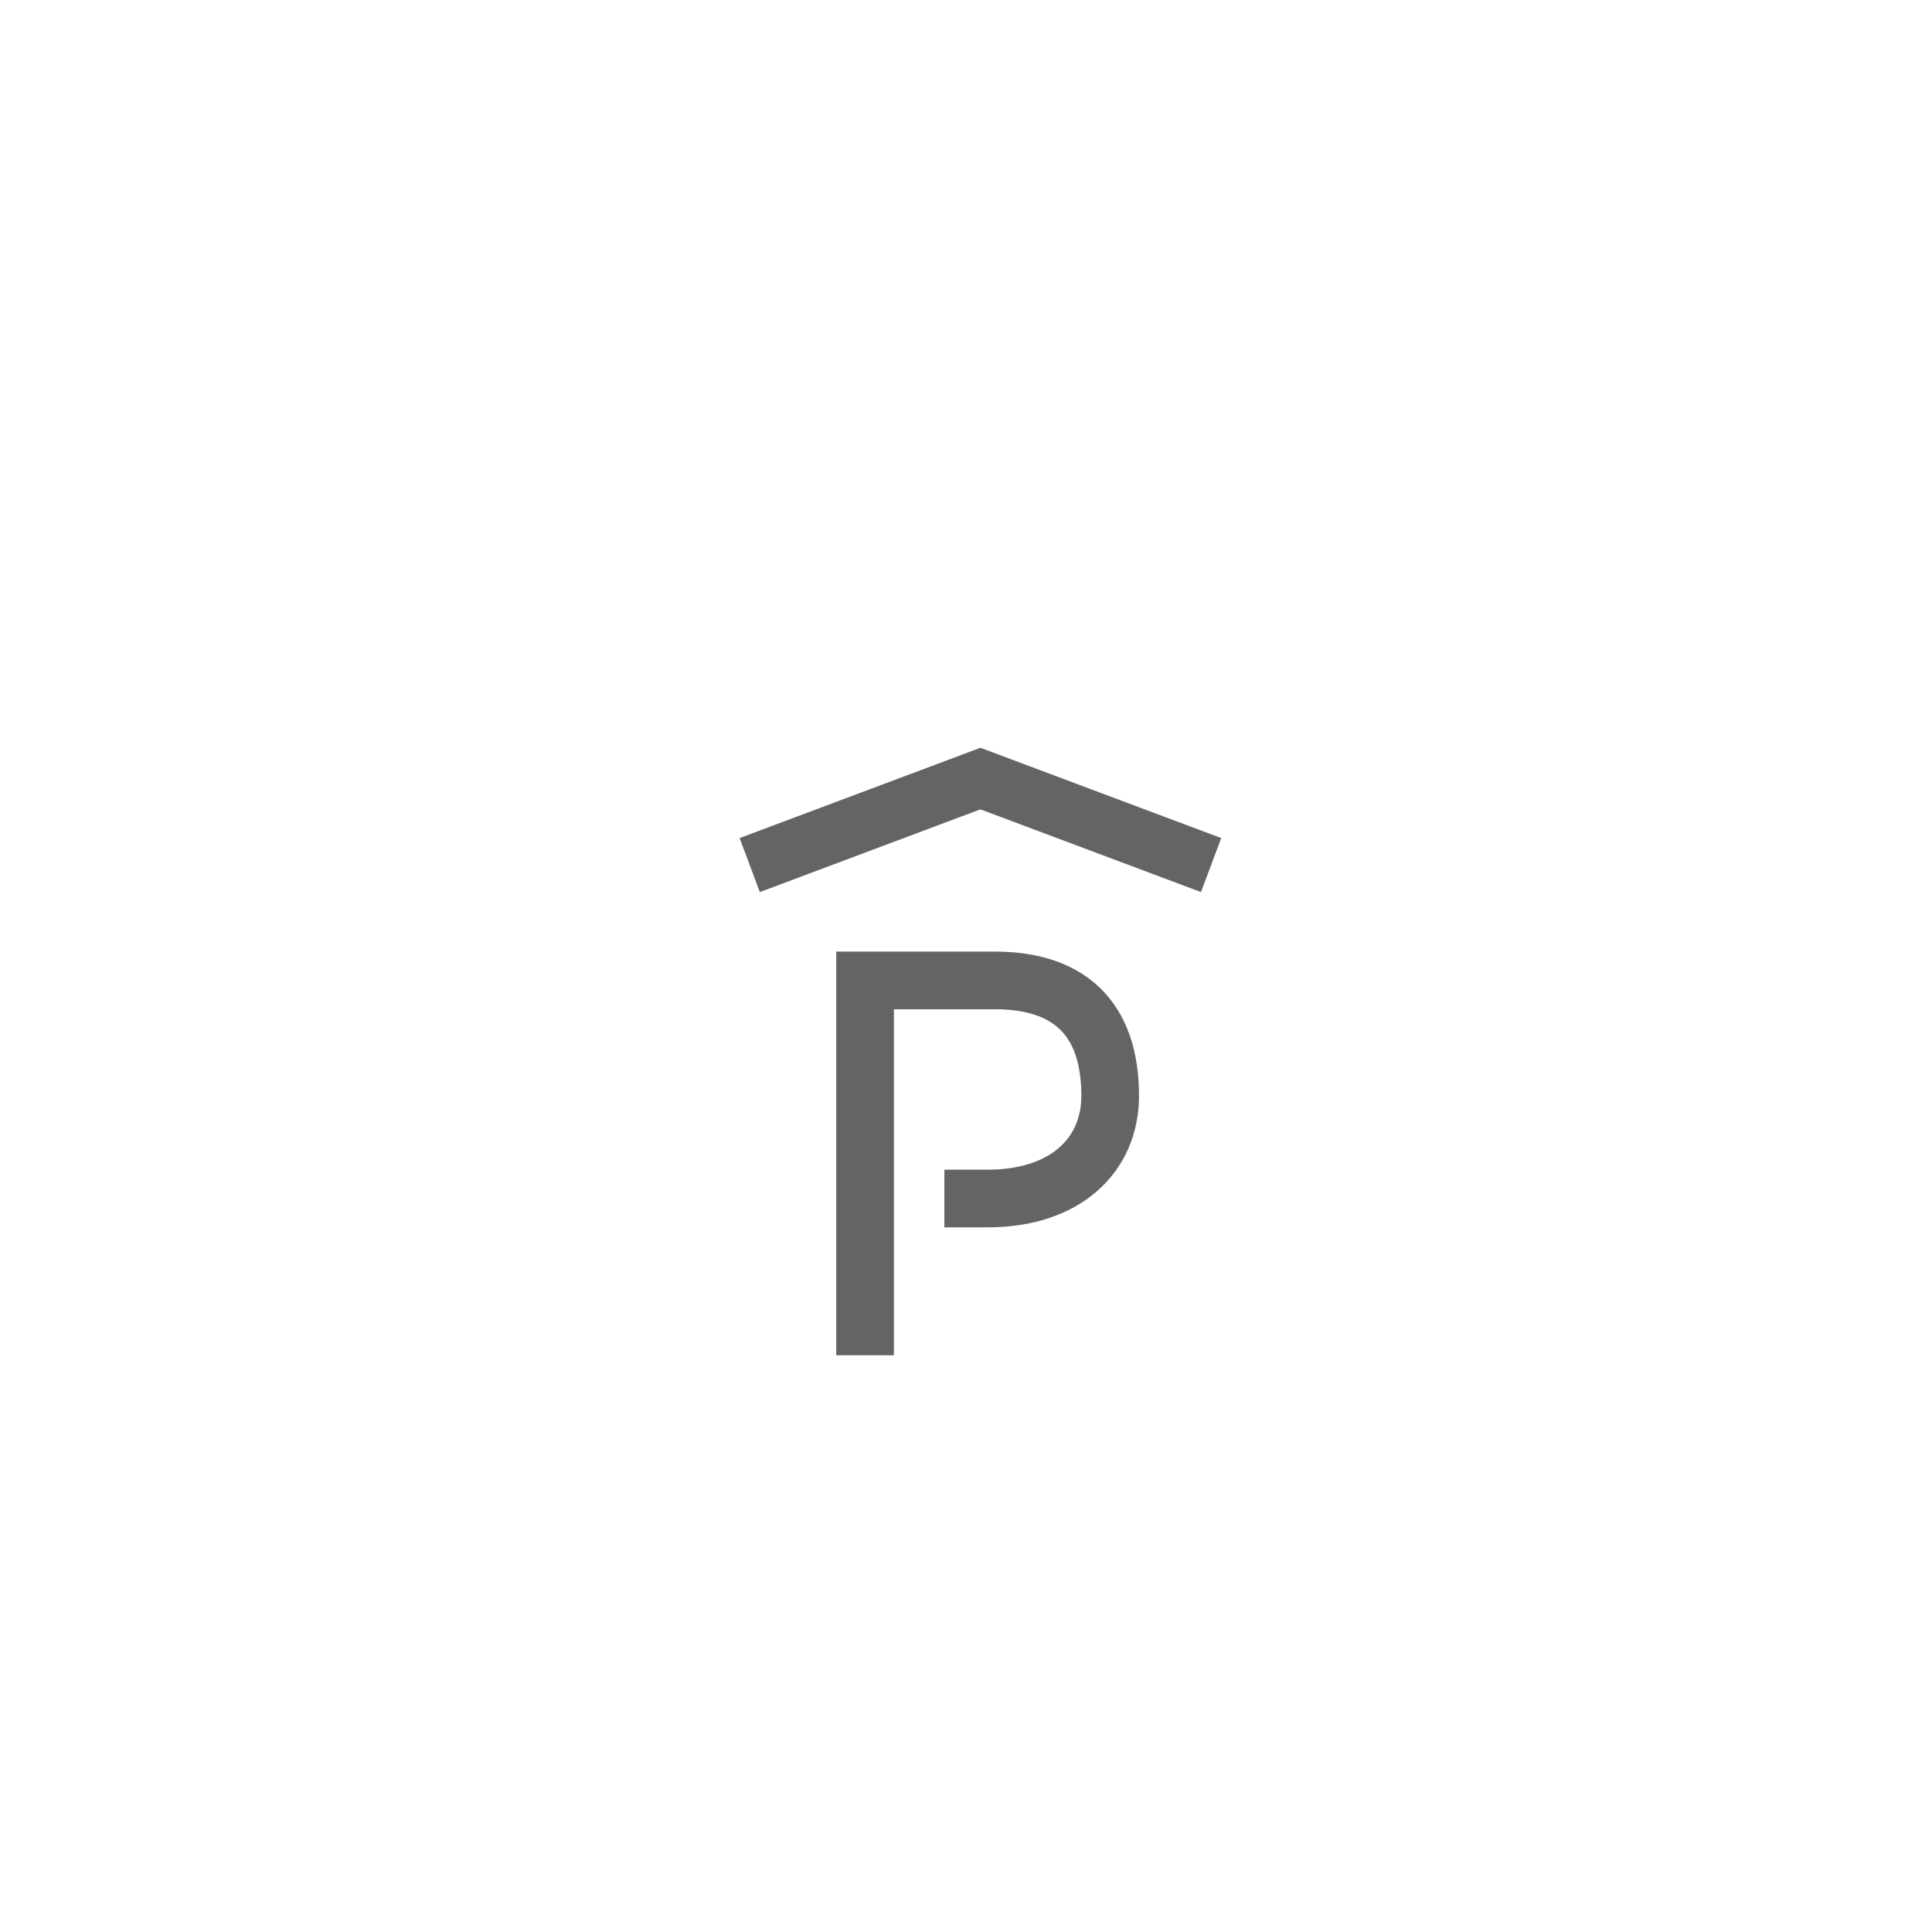 <svg xmlns="http://www.w3.org/2000/svg" width="67" height="67" viewBox="0 0 67 67">
    <g fill="none" fill-rule="evenodd" stroke="#646464" stroke-width="2">
        <path d="M30 47V34h4.5c2.554 0 4 1.294 4 4 0 2.058-1.548 3.563-4.25 3.563h-1.5M26 30l8-3 8 3"/>
    </g>
</svg>
